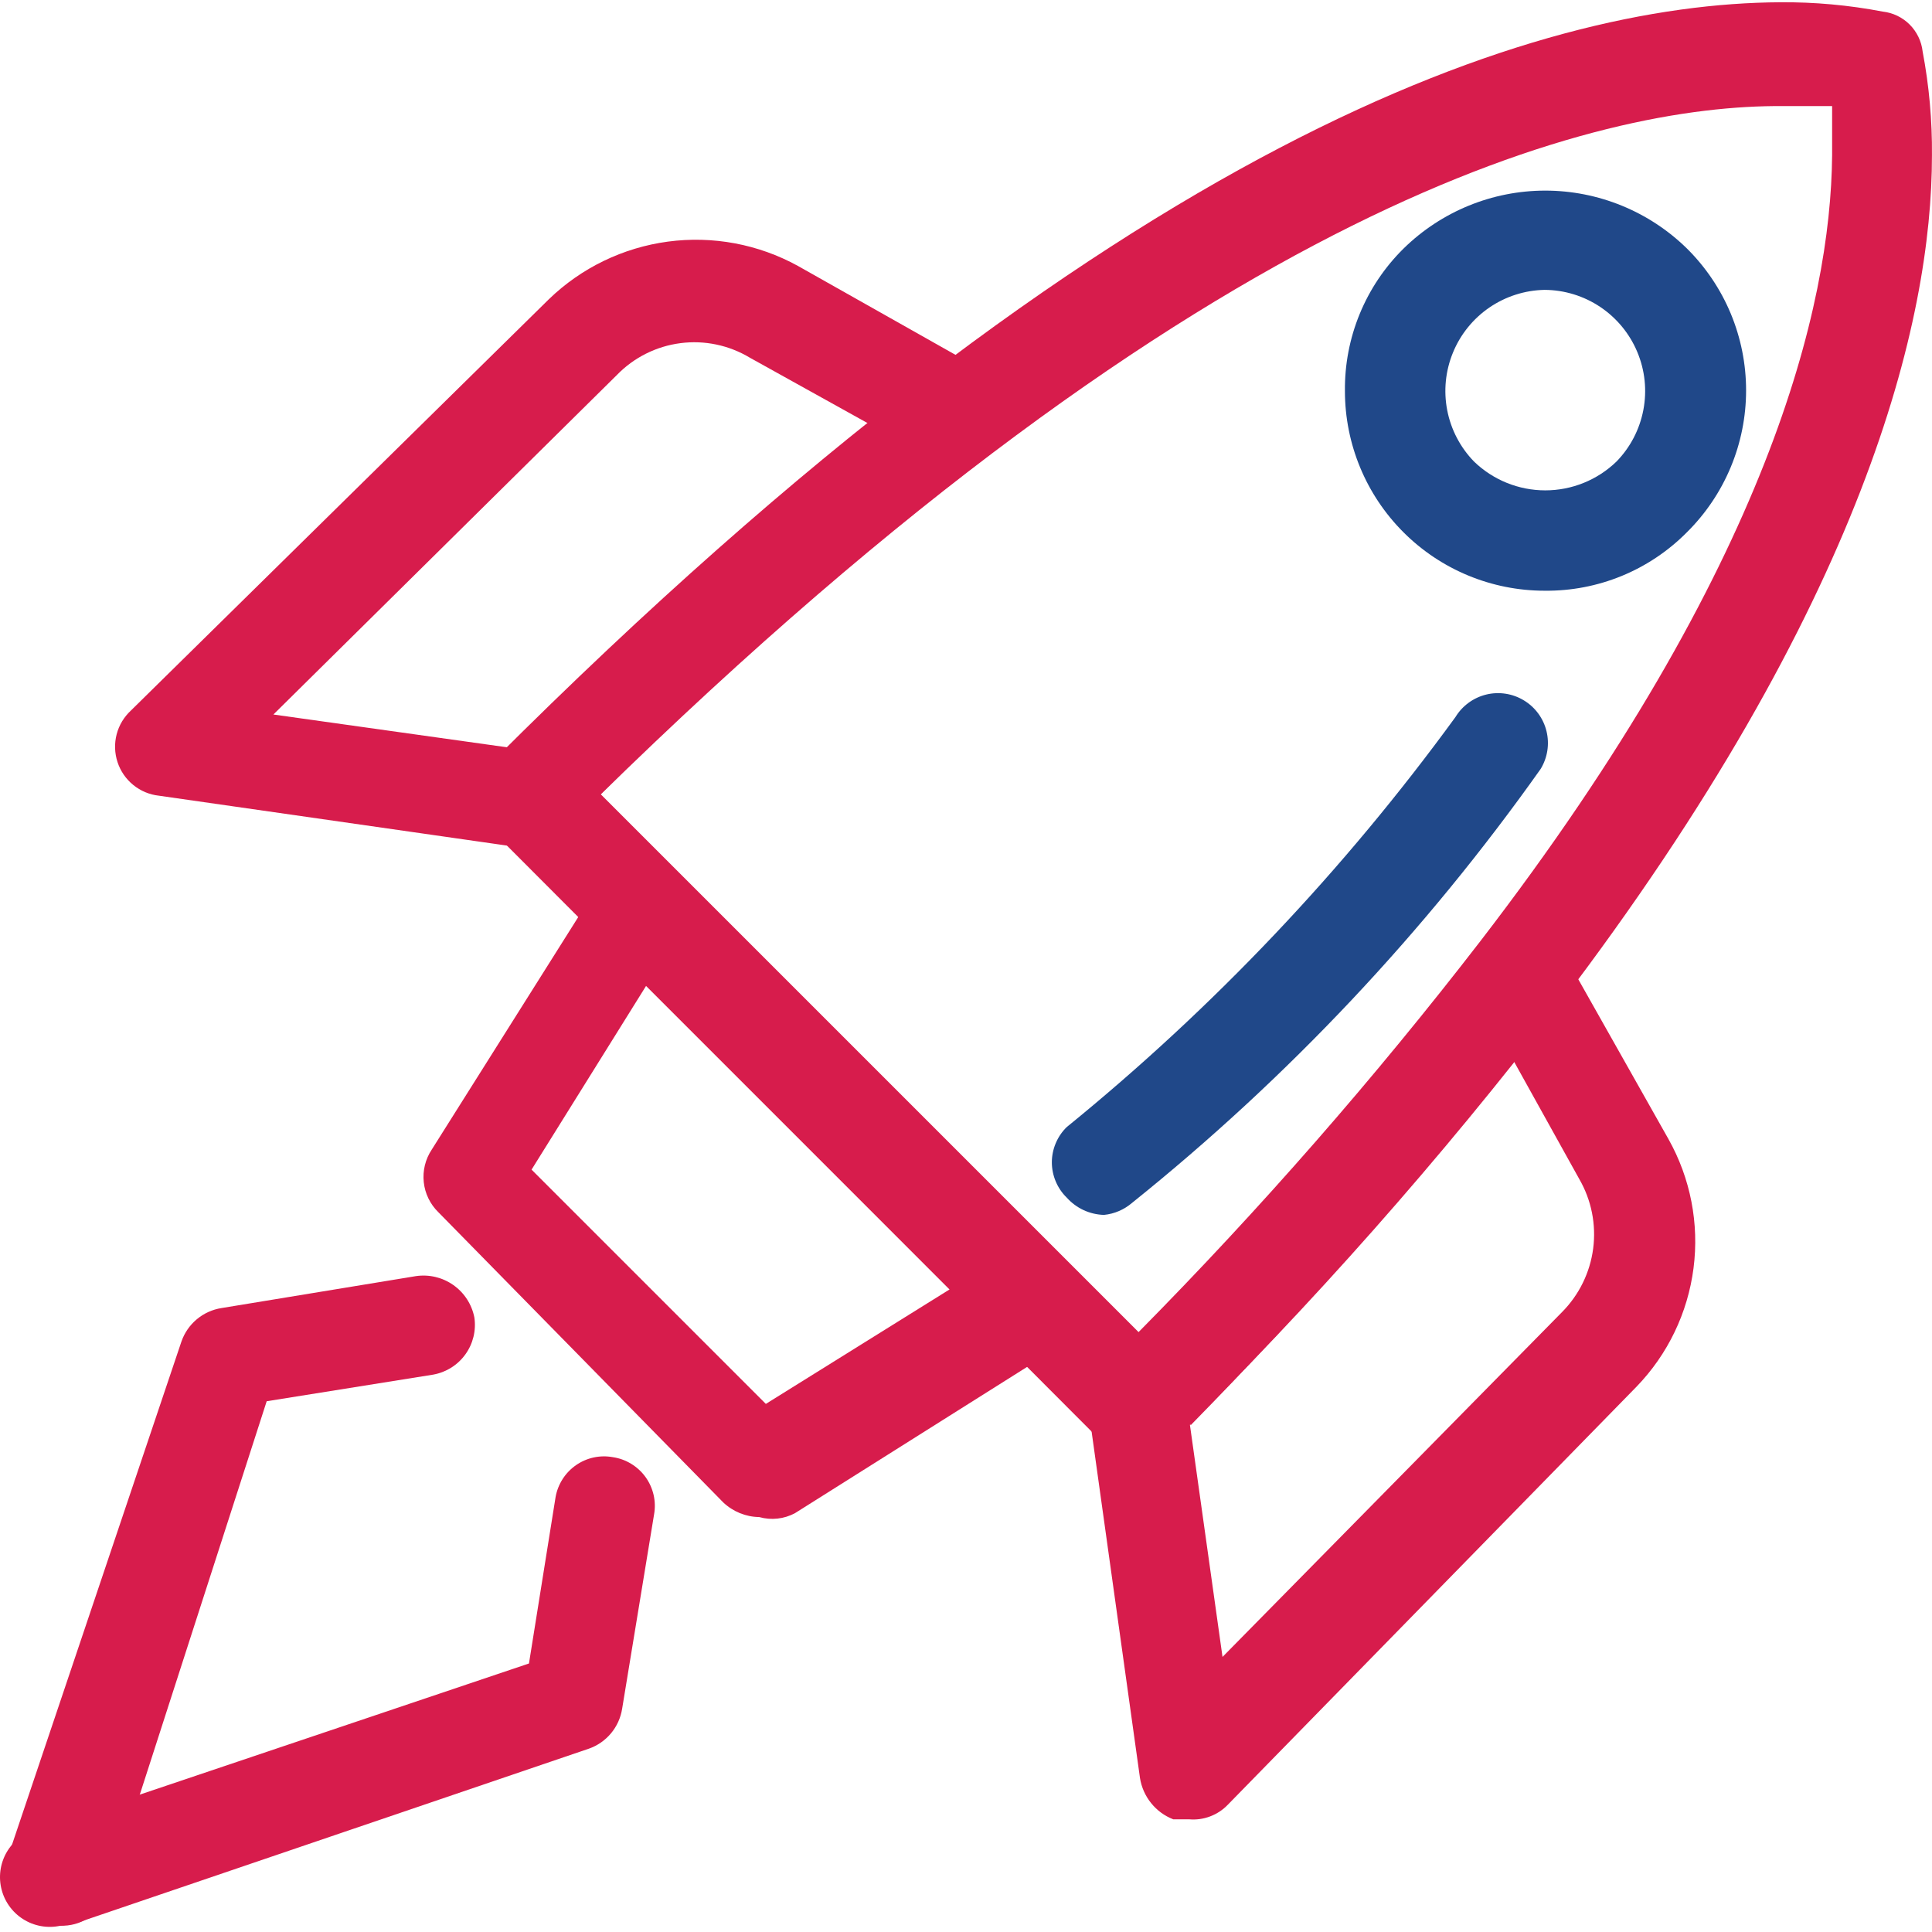 <svg width="53" height="53" viewBox="0 0 53 53" fill="none" xmlns="http://www.w3.org/2000/svg">
<path d="M31.234 39.975C31.051 39.983 30.868 39.951 30.698 39.882C30.527 39.813 30.374 39.708 30.248 39.574L13.523 22.812C13.394 22.686 13.292 22.536 13.222 22.37C13.151 22.203 13.115 22.025 13.115 21.845C13.115 21.664 13.151 21.486 13.222 21.319C13.292 21.153 13.394 21.003 13.523 20.877C30.65 3.75 42.153 0.098 48.836 0.062C49.779 0.055 50.721 0.14 51.648 0.318C51.927 0.349 52.188 0.474 52.387 0.673C52.586 0.873 52.712 1.133 52.743 1.413C52.921 2.352 53.007 3.306 52.999 4.261C52.999 8.79 51.173 16.531 42.774 27.559C39.525 31.792 35.986 35.794 32.184 39.537C32.069 39.677 31.924 39.789 31.759 39.865C31.595 39.941 31.415 39.978 31.234 39.975ZM16.408 21.717L31.234 36.543C34.578 33.158 37.712 29.573 40.619 25.807C48.544 15.509 50.223 8.388 50.26 4.261C50.26 3.787 50.26 3.349 50.26 2.91H48.909C43.906 2.874 33.206 5.393 16.408 21.863V21.717Z" fill="#D71C4C"/>
<path d="M20.826 41.617C20.459 41.612 20.107 41.468 19.84 41.215L12.026 33.255C11.8 33.035 11.658 32.743 11.625 32.429C11.591 32.116 11.669 31.801 11.843 31.538L16.444 24.235C16.553 24.061 16.701 23.914 16.875 23.806C17.049 23.697 17.246 23.63 17.45 23.609C17.654 23.588 17.86 23.613 18.053 23.684C18.246 23.754 18.42 23.868 18.562 24.016L29.335 34.788C29.483 34.931 29.596 35.105 29.667 35.297C29.737 35.49 29.763 35.697 29.742 35.901C29.721 36.105 29.654 36.301 29.545 36.476C29.437 36.65 29.29 36.797 29.116 36.906L21.812 41.508C21.511 41.671 21.157 41.711 20.826 41.617ZM14.582 32.086L21.009 38.513L26.049 35.373L17.723 27.047L14.582 32.086Z" fill="#D71C4C"/>
<path d="M42.373 16.205C40.92 16.205 39.526 15.628 38.499 14.6C37.472 13.573 36.895 12.18 36.895 10.727C36.887 10.001 37.025 9.281 37.301 8.61C37.577 7.939 37.985 7.33 38.502 6.82C39.539 5.801 40.936 5.229 42.391 5.229C43.845 5.229 45.242 5.801 46.28 6.82C46.793 7.329 47.201 7.935 47.479 8.602C47.757 9.27 47.9 9.986 47.9 10.709C47.9 11.432 47.757 12.148 47.479 12.815C47.201 13.483 46.793 14.089 46.28 14.598C45.77 15.114 45.161 15.523 44.49 15.799C43.818 16.075 43.098 16.213 42.373 16.205ZM42.373 7.952C41.831 7.962 41.305 8.131 40.858 8.436C40.412 8.742 40.064 9.171 39.859 9.672C39.653 10.172 39.598 10.722 39.701 11.254C39.804 11.785 40.06 12.275 40.437 12.662C40.961 13.169 41.662 13.452 42.391 13.452C43.12 13.452 43.82 13.169 44.344 12.662C44.724 12.273 44.98 11.78 45.082 11.245C45.184 10.71 45.126 10.157 44.915 9.655C44.705 9.153 44.352 8.724 43.9 8.421C43.448 8.118 42.917 7.955 42.373 7.952Z" fill="#204889"/>
<path d="M32.624 49.909H32.186C31.948 49.817 31.739 49.664 31.579 49.465C31.419 49.267 31.313 49.029 31.273 48.777L29.886 38.845C29.853 38.635 29.869 38.421 29.932 38.218C29.996 38.015 30.105 37.83 30.251 37.676C33.969 34.021 37.434 30.117 40.622 25.991C40.758 25.811 40.935 25.668 41.138 25.573C41.342 25.477 41.566 25.433 41.79 25.443C42.016 25.457 42.235 25.529 42.427 25.65C42.618 25.771 42.776 25.938 42.886 26.137L45.771 31.249C46.375 32.325 46.616 33.567 46.458 34.79C46.3 36.014 45.752 37.154 44.894 38.041L33.683 49.508C33.548 49.649 33.383 49.759 33.199 49.828C33.016 49.898 32.82 49.926 32.624 49.909ZM32.624 38.954L33.537 45.454L42.849 35.996C43.318 35.524 43.619 34.911 43.705 34.251C43.791 33.591 43.657 32.921 43.324 32.345L41.498 29.058C38.736 32.563 35.786 35.915 32.661 39.1L32.624 38.954Z" fill="#D71C4C"/>
<path d="M14.475 23.252H14.292L4.359 21.828C4.101 21.8 3.857 21.698 3.656 21.534C3.455 21.371 3.304 21.153 3.224 20.906C3.143 20.66 3.135 20.395 3.2 20.144C3.265 19.893 3.402 19.667 3.592 19.491L15.059 8.207C15.95 7.346 17.094 6.793 18.323 6.628C19.552 6.464 20.801 6.697 21.887 7.294L27 10.179C27.188 10.302 27.343 10.47 27.45 10.667C27.557 10.865 27.613 11.086 27.613 11.311C27.613 11.536 27.557 11.757 27.45 11.955C27.343 12.152 27.188 12.32 27 12.443C22.931 15.644 19.076 19.108 15.46 22.814C15.202 23.084 14.848 23.241 14.475 23.252ZM7.5 19.601L14 20.513C17.133 17.39 20.424 14.428 23.86 11.64L20.573 9.814C20 9.469 19.327 9.327 18.664 9.414C18.001 9.5 17.387 9.808 16.921 10.289L7.5 19.601Z" fill="#D71C4C"/>
<path d="M30.286 33.328C30.092 33.323 29.902 33.278 29.726 33.197C29.55 33.115 29.393 32.998 29.264 32.854C29.134 32.728 29.032 32.577 28.962 32.411C28.892 32.245 28.855 32.066 28.855 31.886C28.855 31.706 28.892 31.527 28.962 31.361C29.032 31.195 29.134 31.044 29.264 30.918C33.289 27.646 36.873 23.865 39.927 19.671C40.116 19.361 40.42 19.139 40.773 19.053C41.125 18.968 41.498 19.026 41.807 19.215C42.117 19.403 42.34 19.708 42.425 20.06C42.511 20.413 42.453 20.785 42.264 21.095C39.098 25.565 35.325 29.572 31.053 33C30.837 33.185 30.569 33.3 30.286 33.328Z" fill="#204889"/>
<path d="M1.656 52.828L1.072 52.755C0.724 52.639 0.436 52.389 0.272 52.06C0.107 51.731 0.08 51.351 0.196 51.002L4.979 36.797C5.062 36.56 5.208 36.35 5.401 36.189C5.594 36.028 5.827 35.923 6.075 35.884L11.406 35.008C11.768 34.954 12.137 35.041 12.436 35.252C12.736 35.463 12.942 35.781 13.013 36.14C13.066 36.497 12.978 36.862 12.766 37.155C12.555 37.448 12.237 37.647 11.881 37.71L7.316 38.44L2.934 52.025C2.826 52.271 2.646 52.478 2.418 52.622C2.19 52.765 1.925 52.837 1.656 52.828Z" fill="#D71C4C"/>
<path d="M1.657 52.828C1.303 52.905 0.933 52.839 0.629 52.644C0.324 52.449 0.109 52.14 0.032 51.787C-0.046 51.433 0.02 51.064 0.215 50.759C0.411 50.454 0.719 50.239 1.072 50.162L14.511 45.634L15.241 41.069C15.272 40.894 15.337 40.727 15.433 40.577C15.528 40.427 15.653 40.297 15.799 40.195C15.945 40.093 16.109 40.021 16.283 39.983C16.457 39.945 16.636 39.942 16.811 39.974C16.99 40 17.161 40.062 17.315 40.156C17.469 40.25 17.603 40.373 17.709 40.52C17.814 40.666 17.889 40.832 17.93 41.008C17.97 41.184 17.975 41.366 17.943 41.544L17.067 46.875C17.028 47.123 16.923 47.356 16.762 47.549C16.601 47.742 16.391 47.888 16.154 47.971L2.095 52.755L1.657 52.828Z" fill="#D71C4C"/>
</svg>
